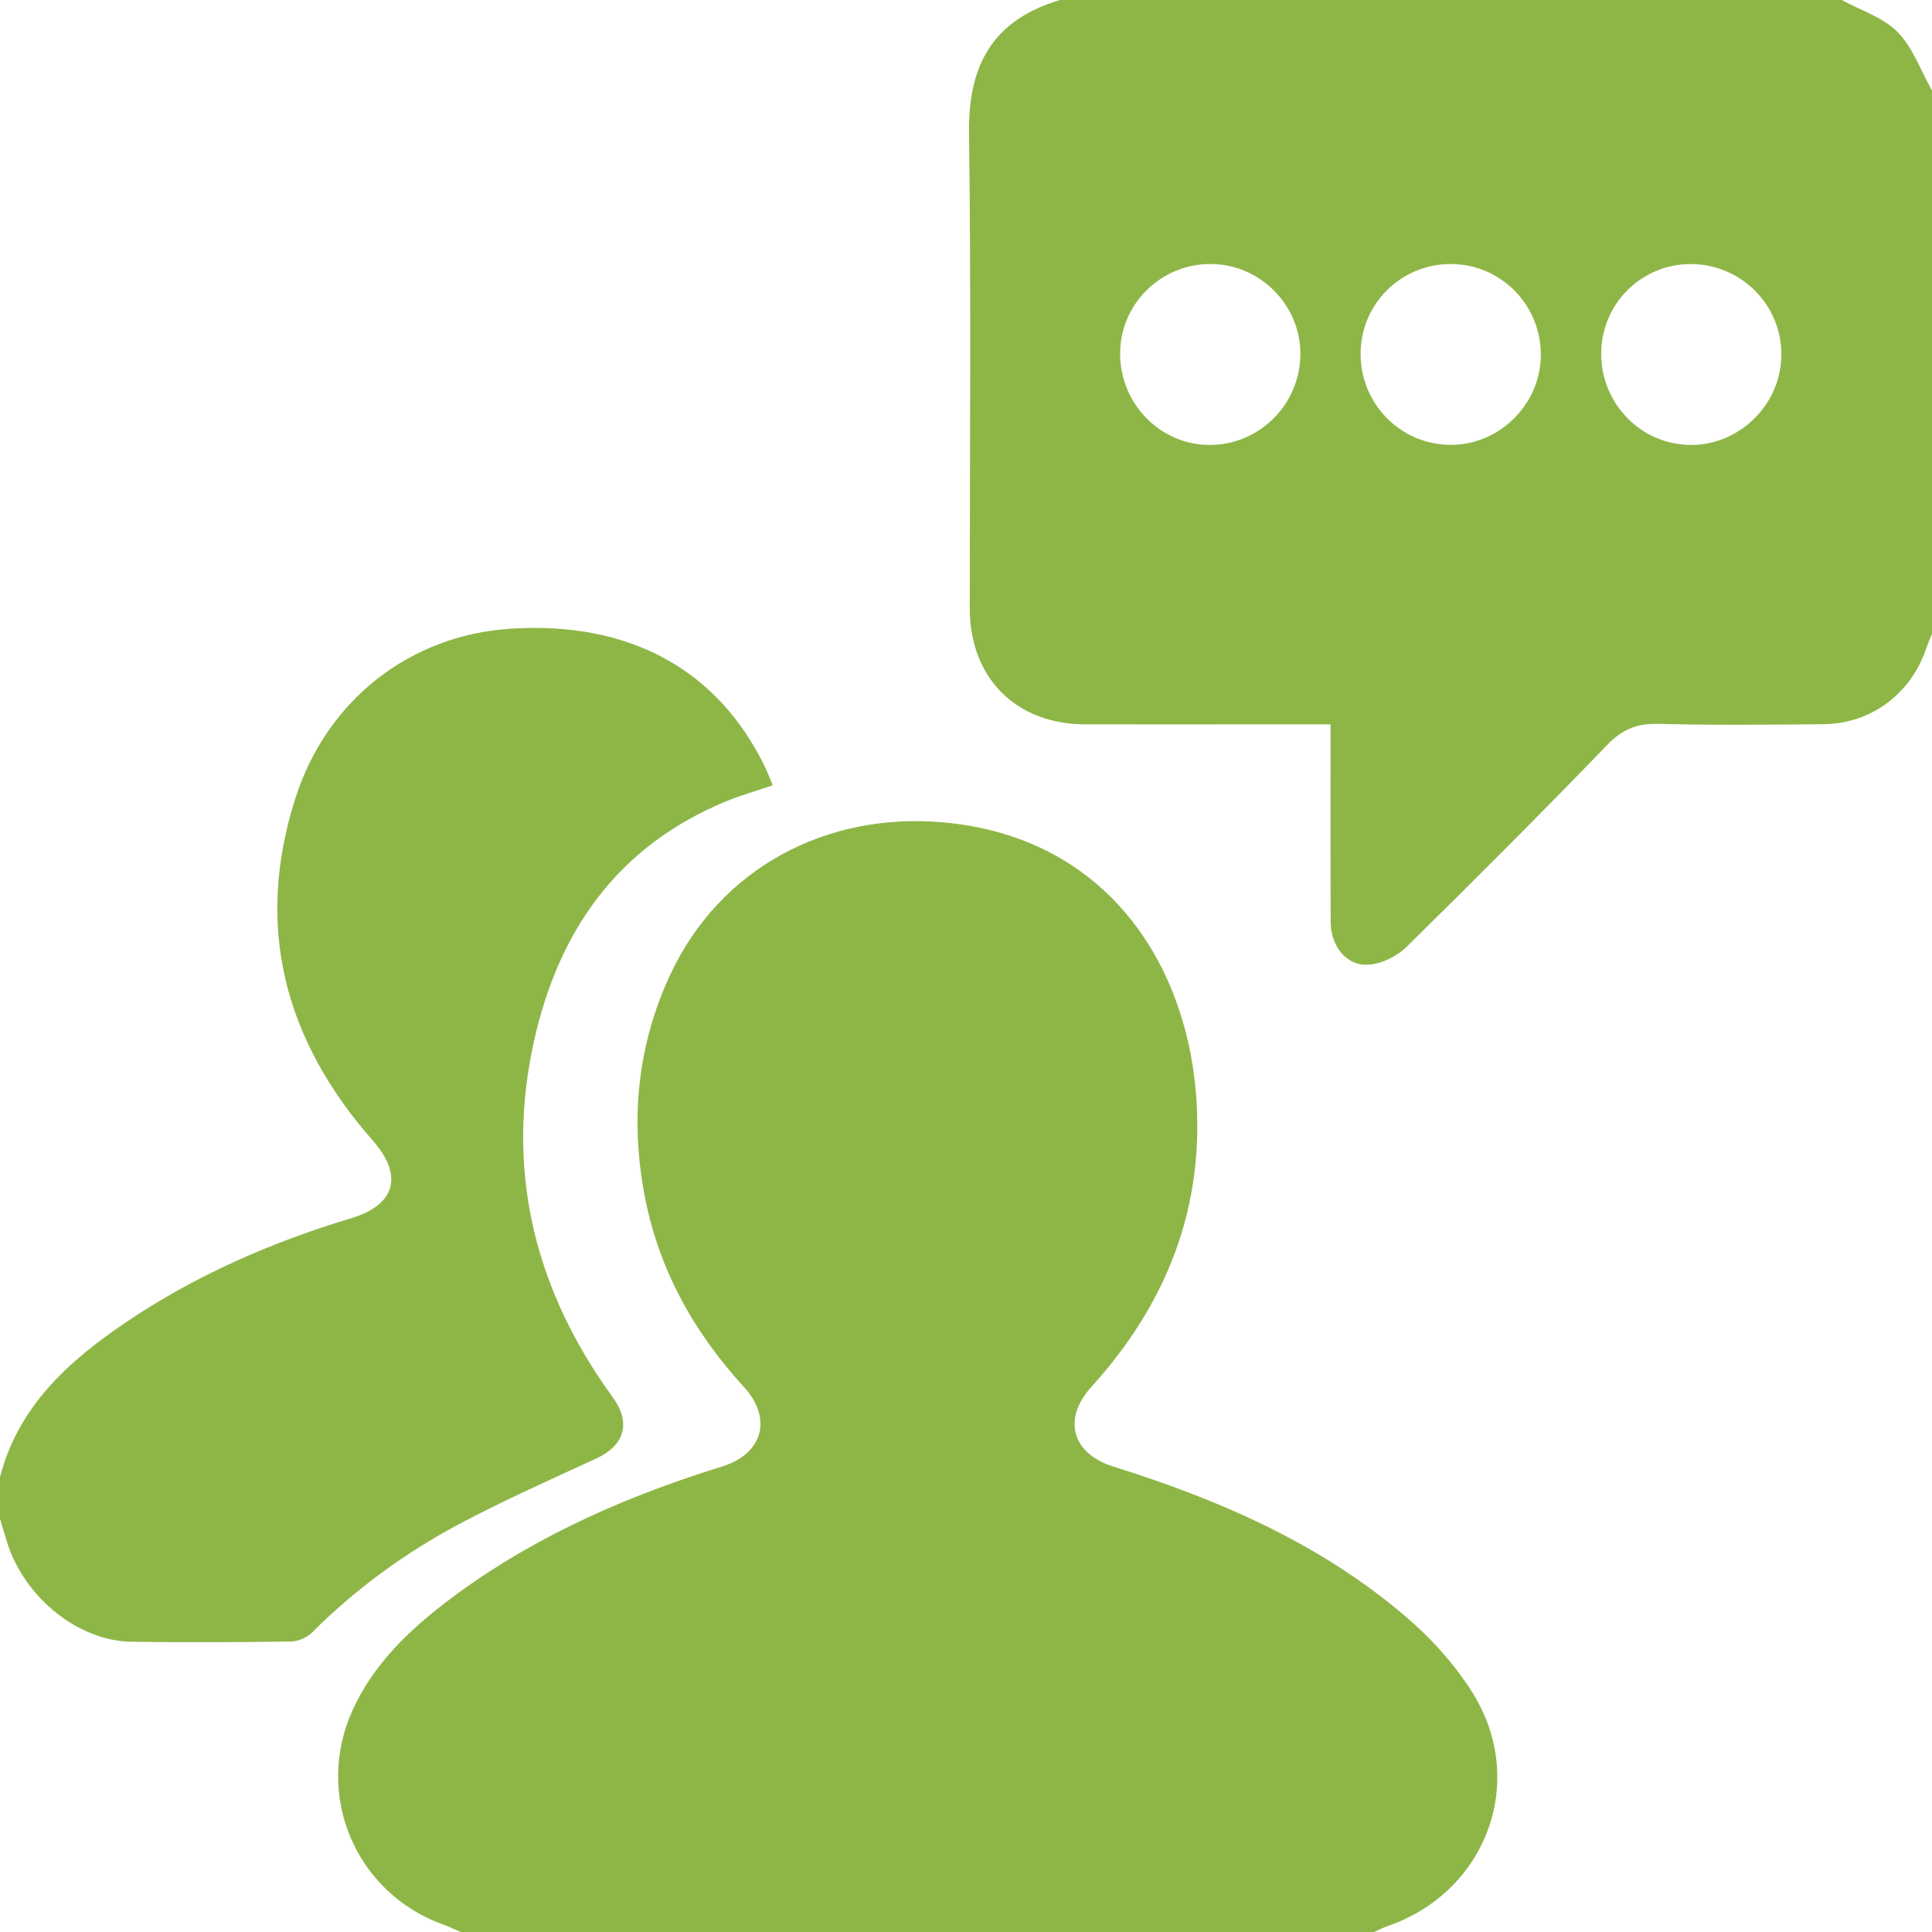 <?xml version="1.0" encoding="UTF-8"?>
<svg width="40px" height="40px" viewBox="0 0 40 40" version="1.1" xmlns="http://www.w3.org/2000/svg" xmlns:xlink="http://www.w3.org/1999/xlink">
    <!-- Generator: Sketch 52.4 (67378) - http://www.bohemiancoding.com/sketch -->
    <title>Group 8</title>
    <desc>Created with Sketch.</desc>
    <g id="Homepage" stroke="none" stroke-width="1" fill="none" fill-rule="evenodd">
        <g id="HOMEPAGE-2" transform="translate(-698, -1632)" fill="#8EB647">
            <g id="Group-4" transform="translate(223, 874)">
                <g id="Group-2" transform="translate(337, 673)">
                    <g id="Group-8" transform="translate(138, 85)">
                        <path d="M9.538,40 C9.421,39.95 9.307,39.893 9.188,39.851 C7.358,39.198 6.495,37.159 7.305,35.395 C7.726,34.477 8.426,33.792 9.209,33.19 C10.867,31.918 12.74,31.068 14.719,30.435 C14.794,30.411 14.869,30.389 14.943,30.365 C15.798,30.1 15.999,29.367 15.4,28.713 C14.362,27.581 13.638,26.281 13.348,24.764 C13.046,23.18 13.194,21.637 13.882,20.168 C14.906,17.982 17.1,16.808 19.529,17.026 C22.865,17.324 24.533,19.888 24.76,22.621 C24.955,24.975 24.163,26.986 22.594,28.716 C21.993,29.378 22.194,30.097 23.053,30.365 C25.239,31.048 27.321,31.952 29.081,33.45 C29.621,33.909 30.123,34.459 30.495,35.059 C31.632,36.893 30.767,39.176 28.728,39.878 C28.632,39.91 28.543,39.959 28.451,40 L9.538,40 Z" id="Fill-1"></path>
                        <path d="M33.151,7.321 C33.149,8.367 33.986,9.214 35.018,9.212 C36.03,9.209 36.875,8.364 36.881,7.349 C36.887,6.311 36.047,5.468 35.005,5.467 C33.981,5.466 33.152,6.294 33.151,7.321 Z M30.046,5.466 C29.018,5.46 28.182,6.278 28.17,7.302 C28.157,8.347 28.982,9.198 30.02,9.21 C31.031,9.222 31.888,8.382 31.901,7.368 C31.914,6.324 31.083,5.472 30.046,5.466 Z M25.075,5.466 C24.048,5.458 23.206,6.276 23.191,7.295 C23.175,8.339 24.009,9.206 25.034,9.212 C26.069,9.218 26.916,8.376 26.923,7.336 C26.929,6.319 26.093,5.473 25.075,5.466 Z M40,13.125 C39.958,13.231 39.91,13.335 39.874,13.442 C39.555,14.371 38.734,14.984 37.756,14.994 C36.615,15.005 35.474,15.016 34.333,14.987 C33.899,14.976 33.593,15.096 33.285,15.414 C31.912,16.834 30.517,18.232 29.108,19.616 C28.914,19.806 28.602,19.955 28.335,19.973 C27.88,20.003 27.552,19.593 27.55,19.089 C27.544,17.879 27.548,16.668 27.547,15.457 C27.547,15.317 27.547,15.177 27.547,14.997 C27.075,14.997 26.638,14.997 26.201,14.997 C24.956,14.997 23.711,15.001 22.466,14.997 C21.029,14.993 20.078,14.032 20.078,12.595 C20.078,9.315 20.106,6.034 20.063,2.754 C20.047,1.504 20.433,0.447 21.946,-7.81249992e-06 L38.132,-7.81249992e-06 C38.524,0.215 38.987,0.358 39.287,0.663 C39.605,0.987 39.769,1.465 40,1.875 L40,13.125 Z" id="Fill-3"></path>
                        <path d="M0,30.582 C0.373,29.132 1.4,28.194 2.586,27.391 C4.025,26.414 5.604,25.724 7.27,25.222 C8.191,24.946 8.355,24.339 7.718,23.614 C5.887,21.533 5.263,19.175 6.12,16.513 C6.774,14.483 8.493,13.156 10.553,13.018 C13.005,12.853 14.845,13.844 15.83,15.862 C15.892,15.989 15.941,16.121 16,16.259 C15.656,16.376 15.337,16.465 15.034,16.59 C12.775,17.522 11.555,19.288 11.052,21.573 C10.489,24.131 11.016,26.497 12.497,28.661 C12.571,28.77 12.651,28.874 12.724,28.983 C13.059,29.485 12.912,29.934 12.358,30.19 C11.413,30.627 10.46,31.05 9.541,31.536 C8.406,32.137 7.373,32.887 6.463,33.797 C6.357,33.903 6.172,33.983 6.022,33.986 C4.924,34.001 3.825,34.006 2.726,33.991 C1.63,33.977 0.527,33.094 0.157,31.964 C0.101,31.792 0.052,31.618 0,31.444 L0,30.582 Z" id="Fill-6"></path>
                    </g>
                </g>
            </g>
        </g>
    </g>
</svg>